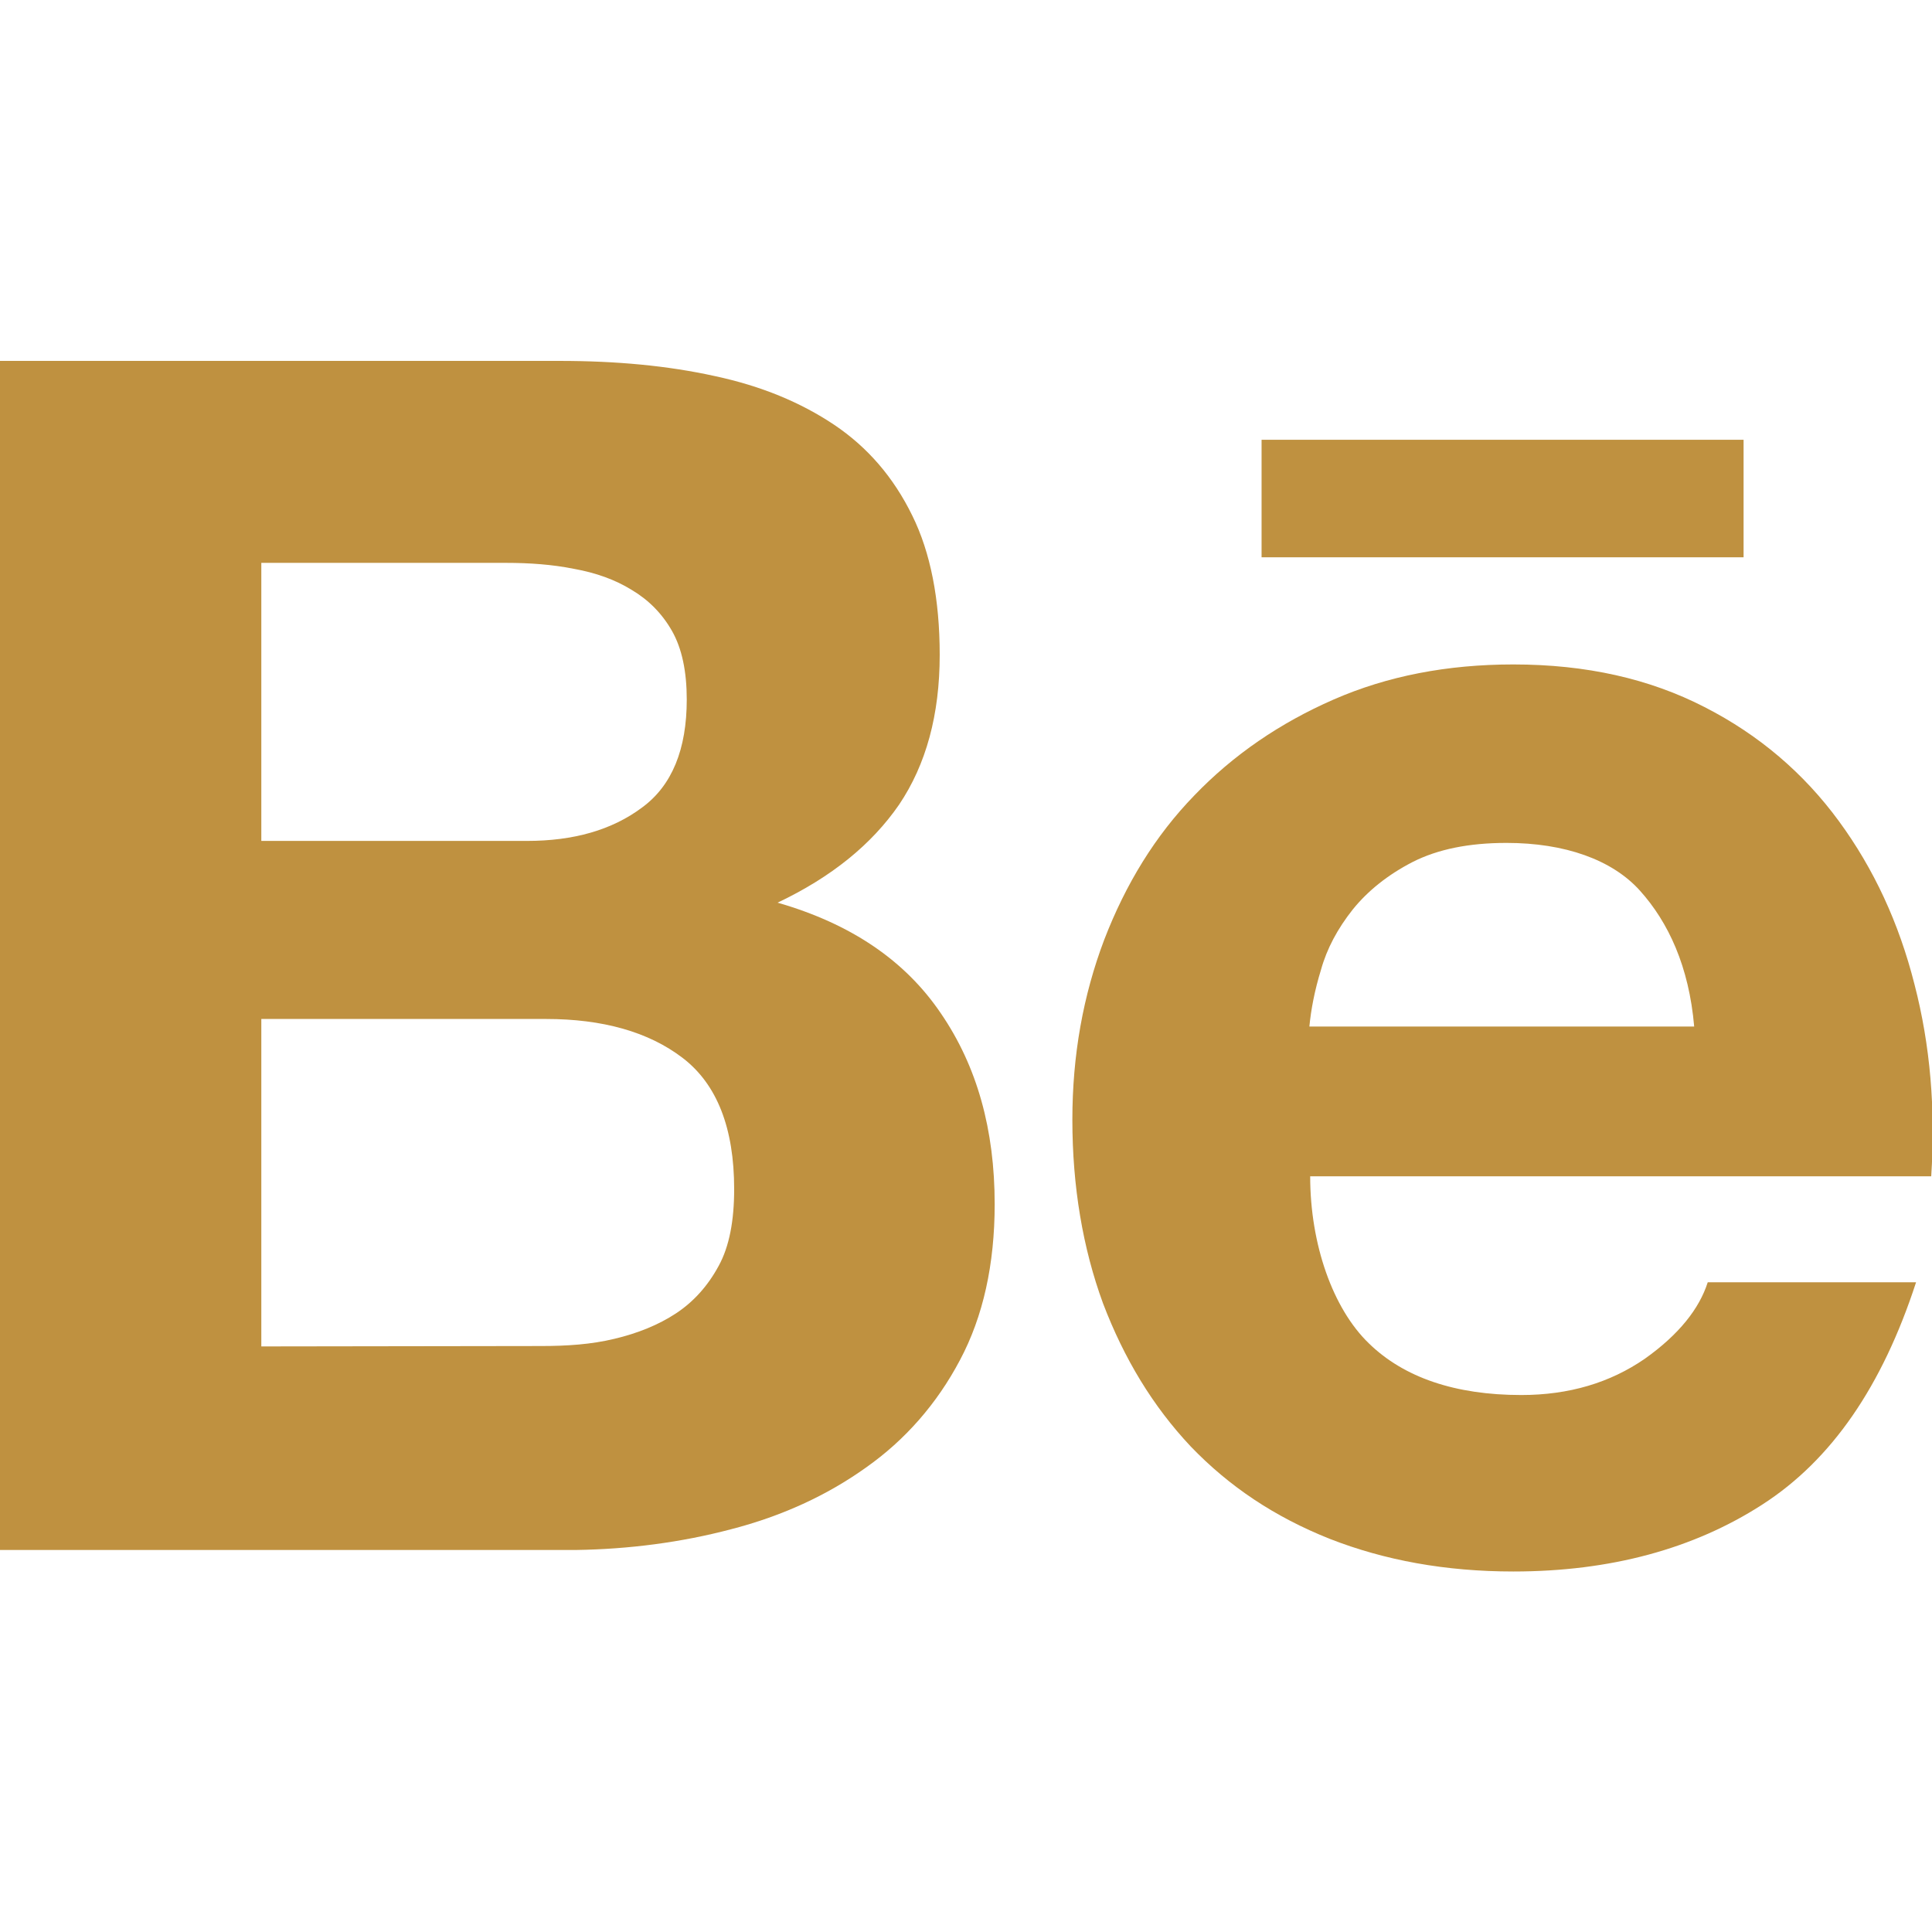 <?xml version="1.0" encoding="utf-8"?>
<!-- Generator: Adobe Illustrator 24.2.0, SVG Export Plug-In . SVG Version: 6.00 Build 0)  -->
<svg version="1.1" id="Layer_1" xmlns="http://www.w3.org/2000/svg" xmlns:xlink="http://www.w3.org/1999/xlink" x="0px" y="0px"
	 viewBox="0 0 485 485" style="enable-background:new 0 0 485 485;" xml:space="preserve">
<style type="text/css">
	.st0{fill:#BF9140;}
</style>
<path class="st0" d="M183.5,383.9c12.8-3.3,24.1-8.5,33.9-15.5c9.8-6.9,17.8-16,23.6-27c5.8-10.9,8.7-24,8.7-39.1
	c0-18.7-4.4-34.6-13.5-47.9c-9-13.3-22.6-22.5-41-27.8c13.5-6.4,23.6-14.6,30.5-24.6c6.8-10.1,10.2-22.6,10.2-37.6
	c0-13.9-2.3-25.7-6.9-35c-4.7-9.6-11.2-17.1-19.5-22.7c-8.5-5.7-18.4-9.8-30.1-12.3c-11.8-2.6-24.7-3.8-38.9-3.8H-0.1v298.5h144.7
	C157.9,388.9,171,387.2,183.5,383.9z M65.6,141.3h61.5c5.8,0,11.5,0.4,17,1.5c5.5,1,10.3,2.7,14.5,5.3c4.2,2.5,7.6,5.9,10.1,10.3
	c2.5,4.4,3.7,10.2,3.7,17.2c0,12.5-3.7,21.6-11.2,27.1c-7.6,5.7-17.3,8.4-28.9,8.4H65.6V141.3z M65.6,338v-82.2h71.5
	c14.1,0,25.7,3.2,34.3,9.8c8.6,6.6,12.9,17.6,12.9,32.9c0,7.9-1.2,14.4-3.9,19.3c-2.7,5-6.3,9-10.7,11.9c-4.4,2.9-9.6,5-15.5,6.4
	c-5.8,1.4-11.9,1.8-18.4,1.8L65.6,338L65.6,338z"/>
<path class="st0" d="M298.9,363.1c9.7,10.1,21.1,17.7,34.9,23.2c13.8,5.4,29.1,8.2,46.1,8.2c24.4,0,45.3-5.7,62.5-16.8
	c17.4-11.2,30.1-29.7,38.6-55.8h-52.3c-2.1,6.6-7.2,13.1-15.8,19.2c-8.7,6-19,9.1-31,9.1c-16.6,0-29.5-4.4-38.3-13
	c-9-8.7-14.7-24.8-14.7-41.9h155.9c1.1-16.7-0.2-32.8-4.2-48.2c-3.9-15.4-10.2-29-19-41s-20-21.6-33.7-28.6
	c-13.8-7.1-29.7-10.7-48-10.7c-16.6,0-31.6,2.9-45.1,8.8c-13.5,5.9-25.2,13.9-35,24.1c-9.8,10.1-17.2,22.2-22.6,36.2
	c-5.3,14-8,29-8,45.2c0,16.7,2.6,32.2,7.7,46.1C282.2,341.1,289.4,353,298.9,363.1z M331.6,243.5c1.5-5.4,4.2-10.4,8-15.2
	c3.8-4.7,8.8-8.7,15-11.9c6.3-3.2,14.1-4.8,23.6-4.8c14.6,0,26.5,4.2,33.5,12c7.1,7.9,12.3,19,13.6,34.1h-96.6
	C329.1,253.5,330,248.7,331.6,243.5z"/>
<path class="st0" d="M316.7,110.4h121v29.5h-121V110.4z"/>
</svg>
